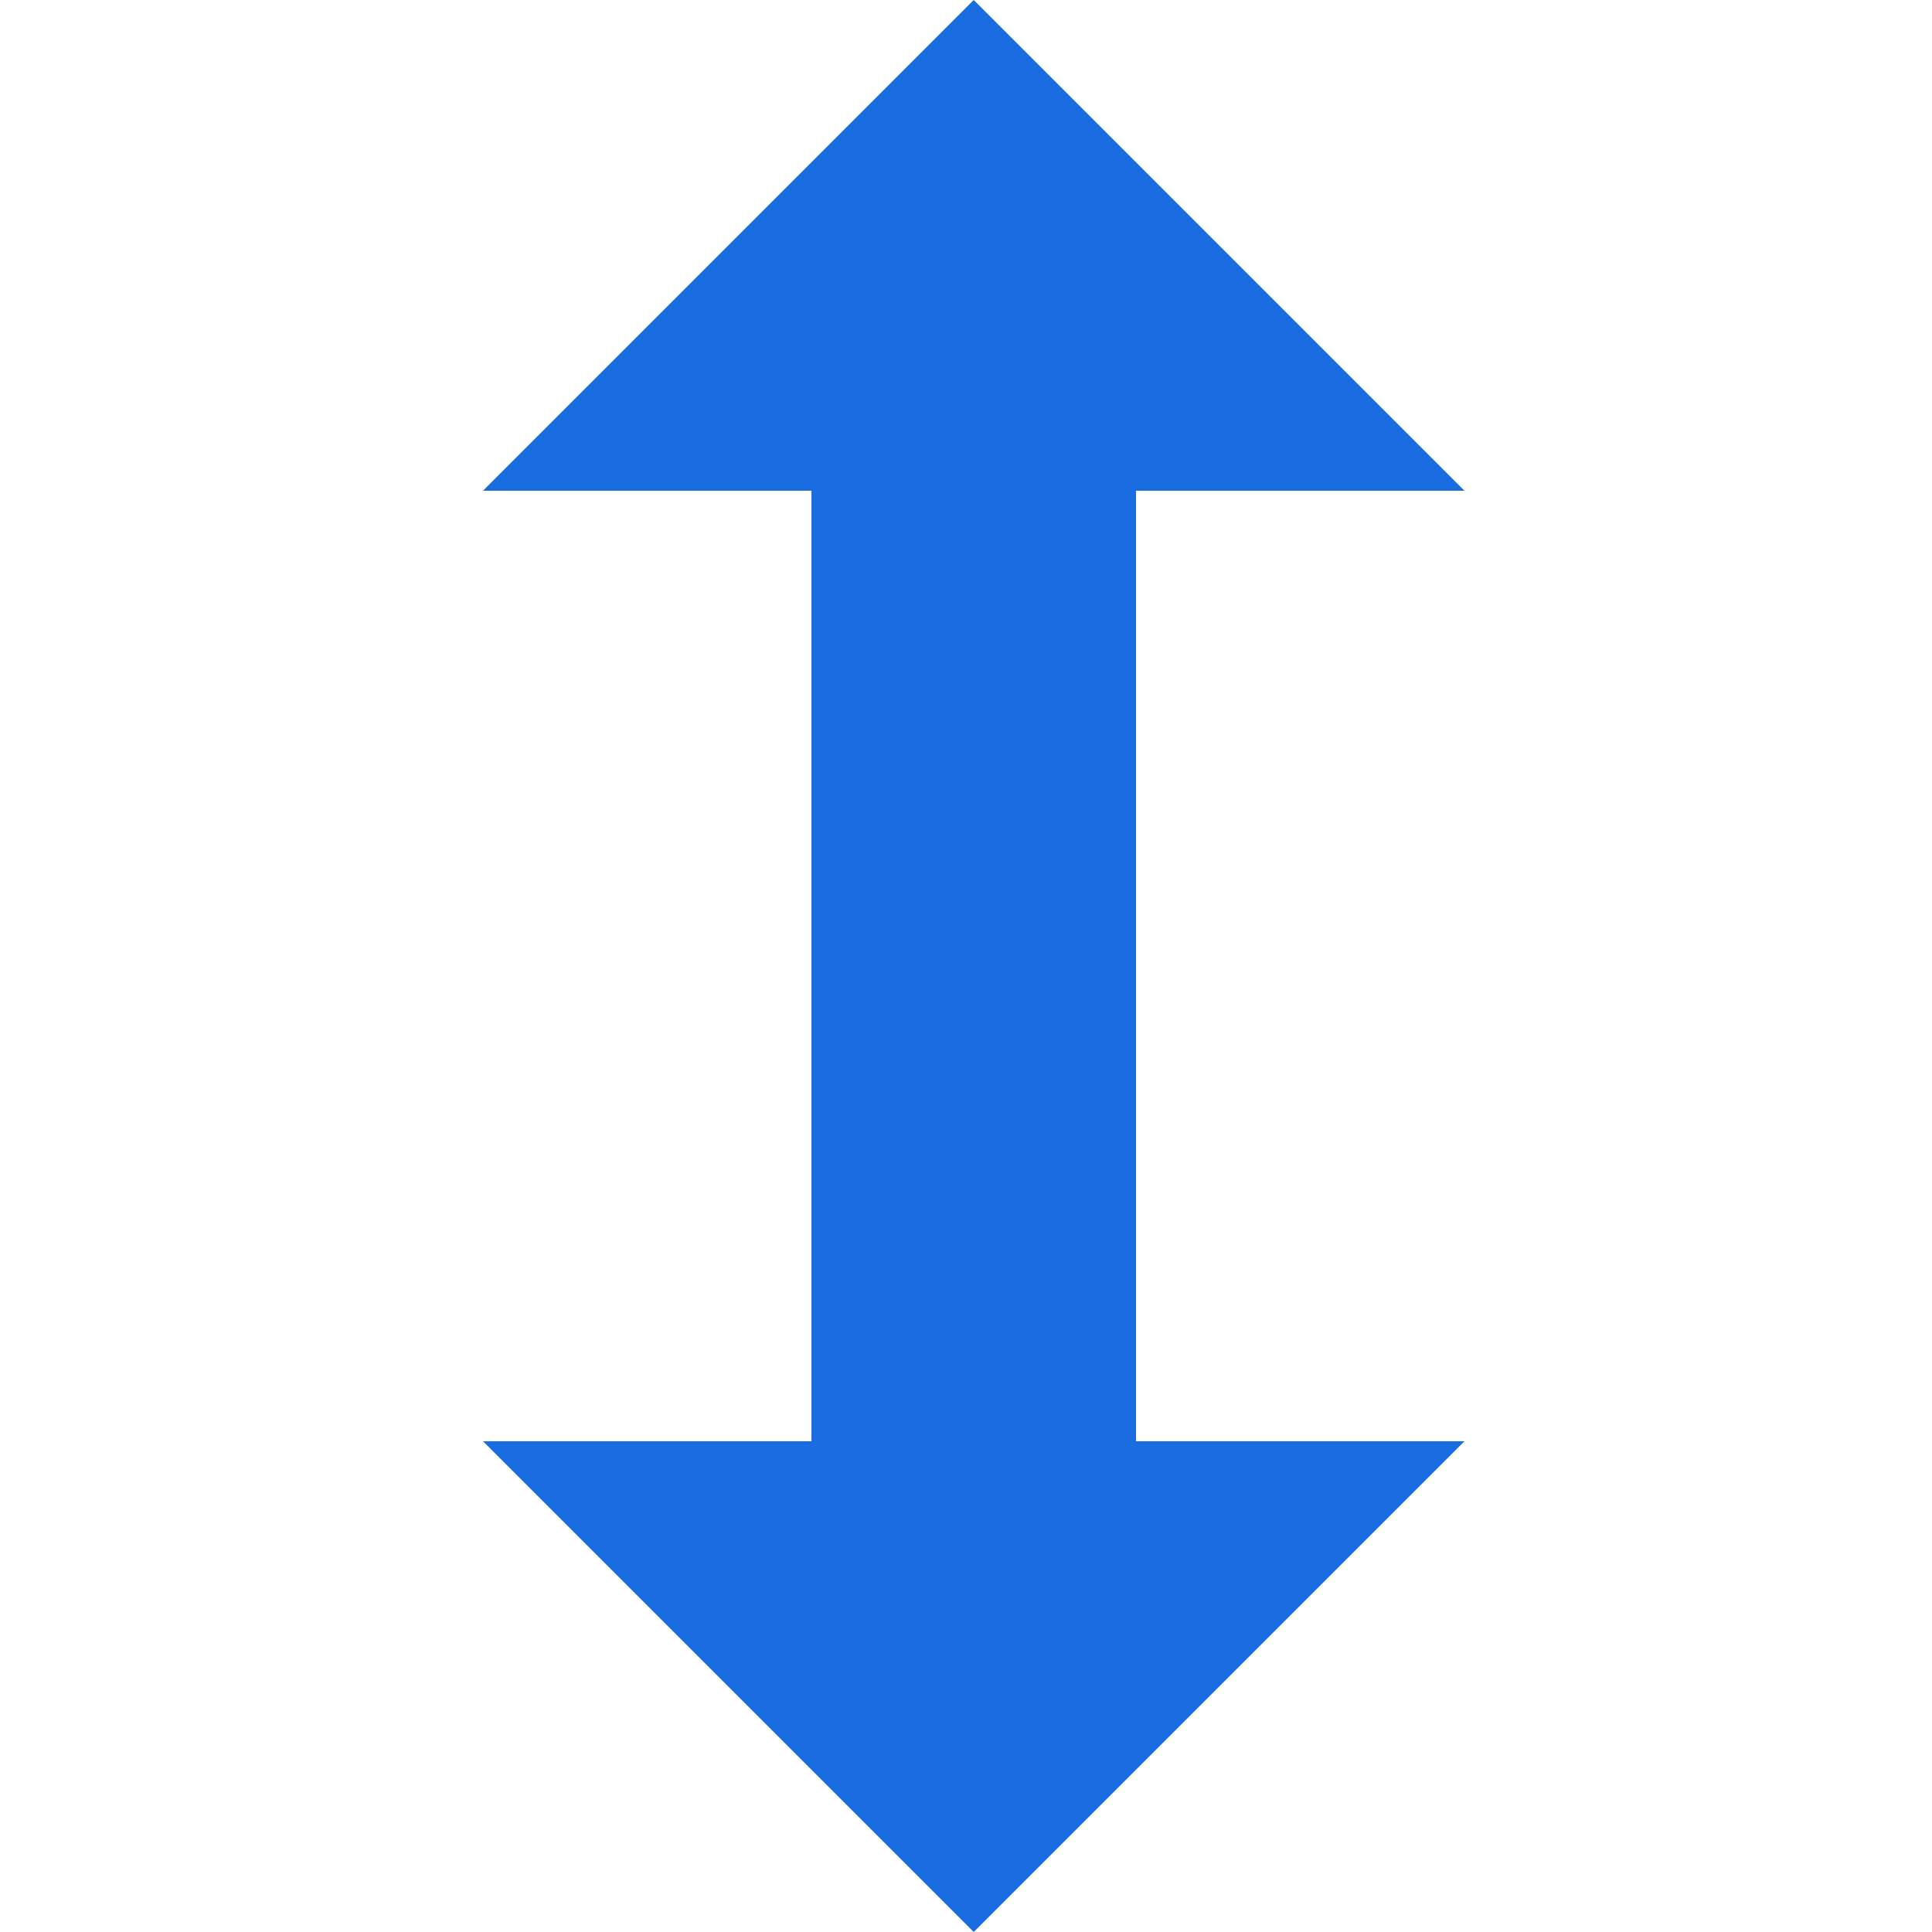 <?xml version="1.0" ?><svg version="1.1" xmlns="http://www.w3.org/2000/svg" width="250" height="250" viewBox="0 0 16 32">
<path style="fill:#196de1" d="M0 23.872h5.44v-15.744h-5.44l8.128-8.128 8.128 8.128h-5.44v15.744h5.44l-8.128 8.128z"></path>
</svg>